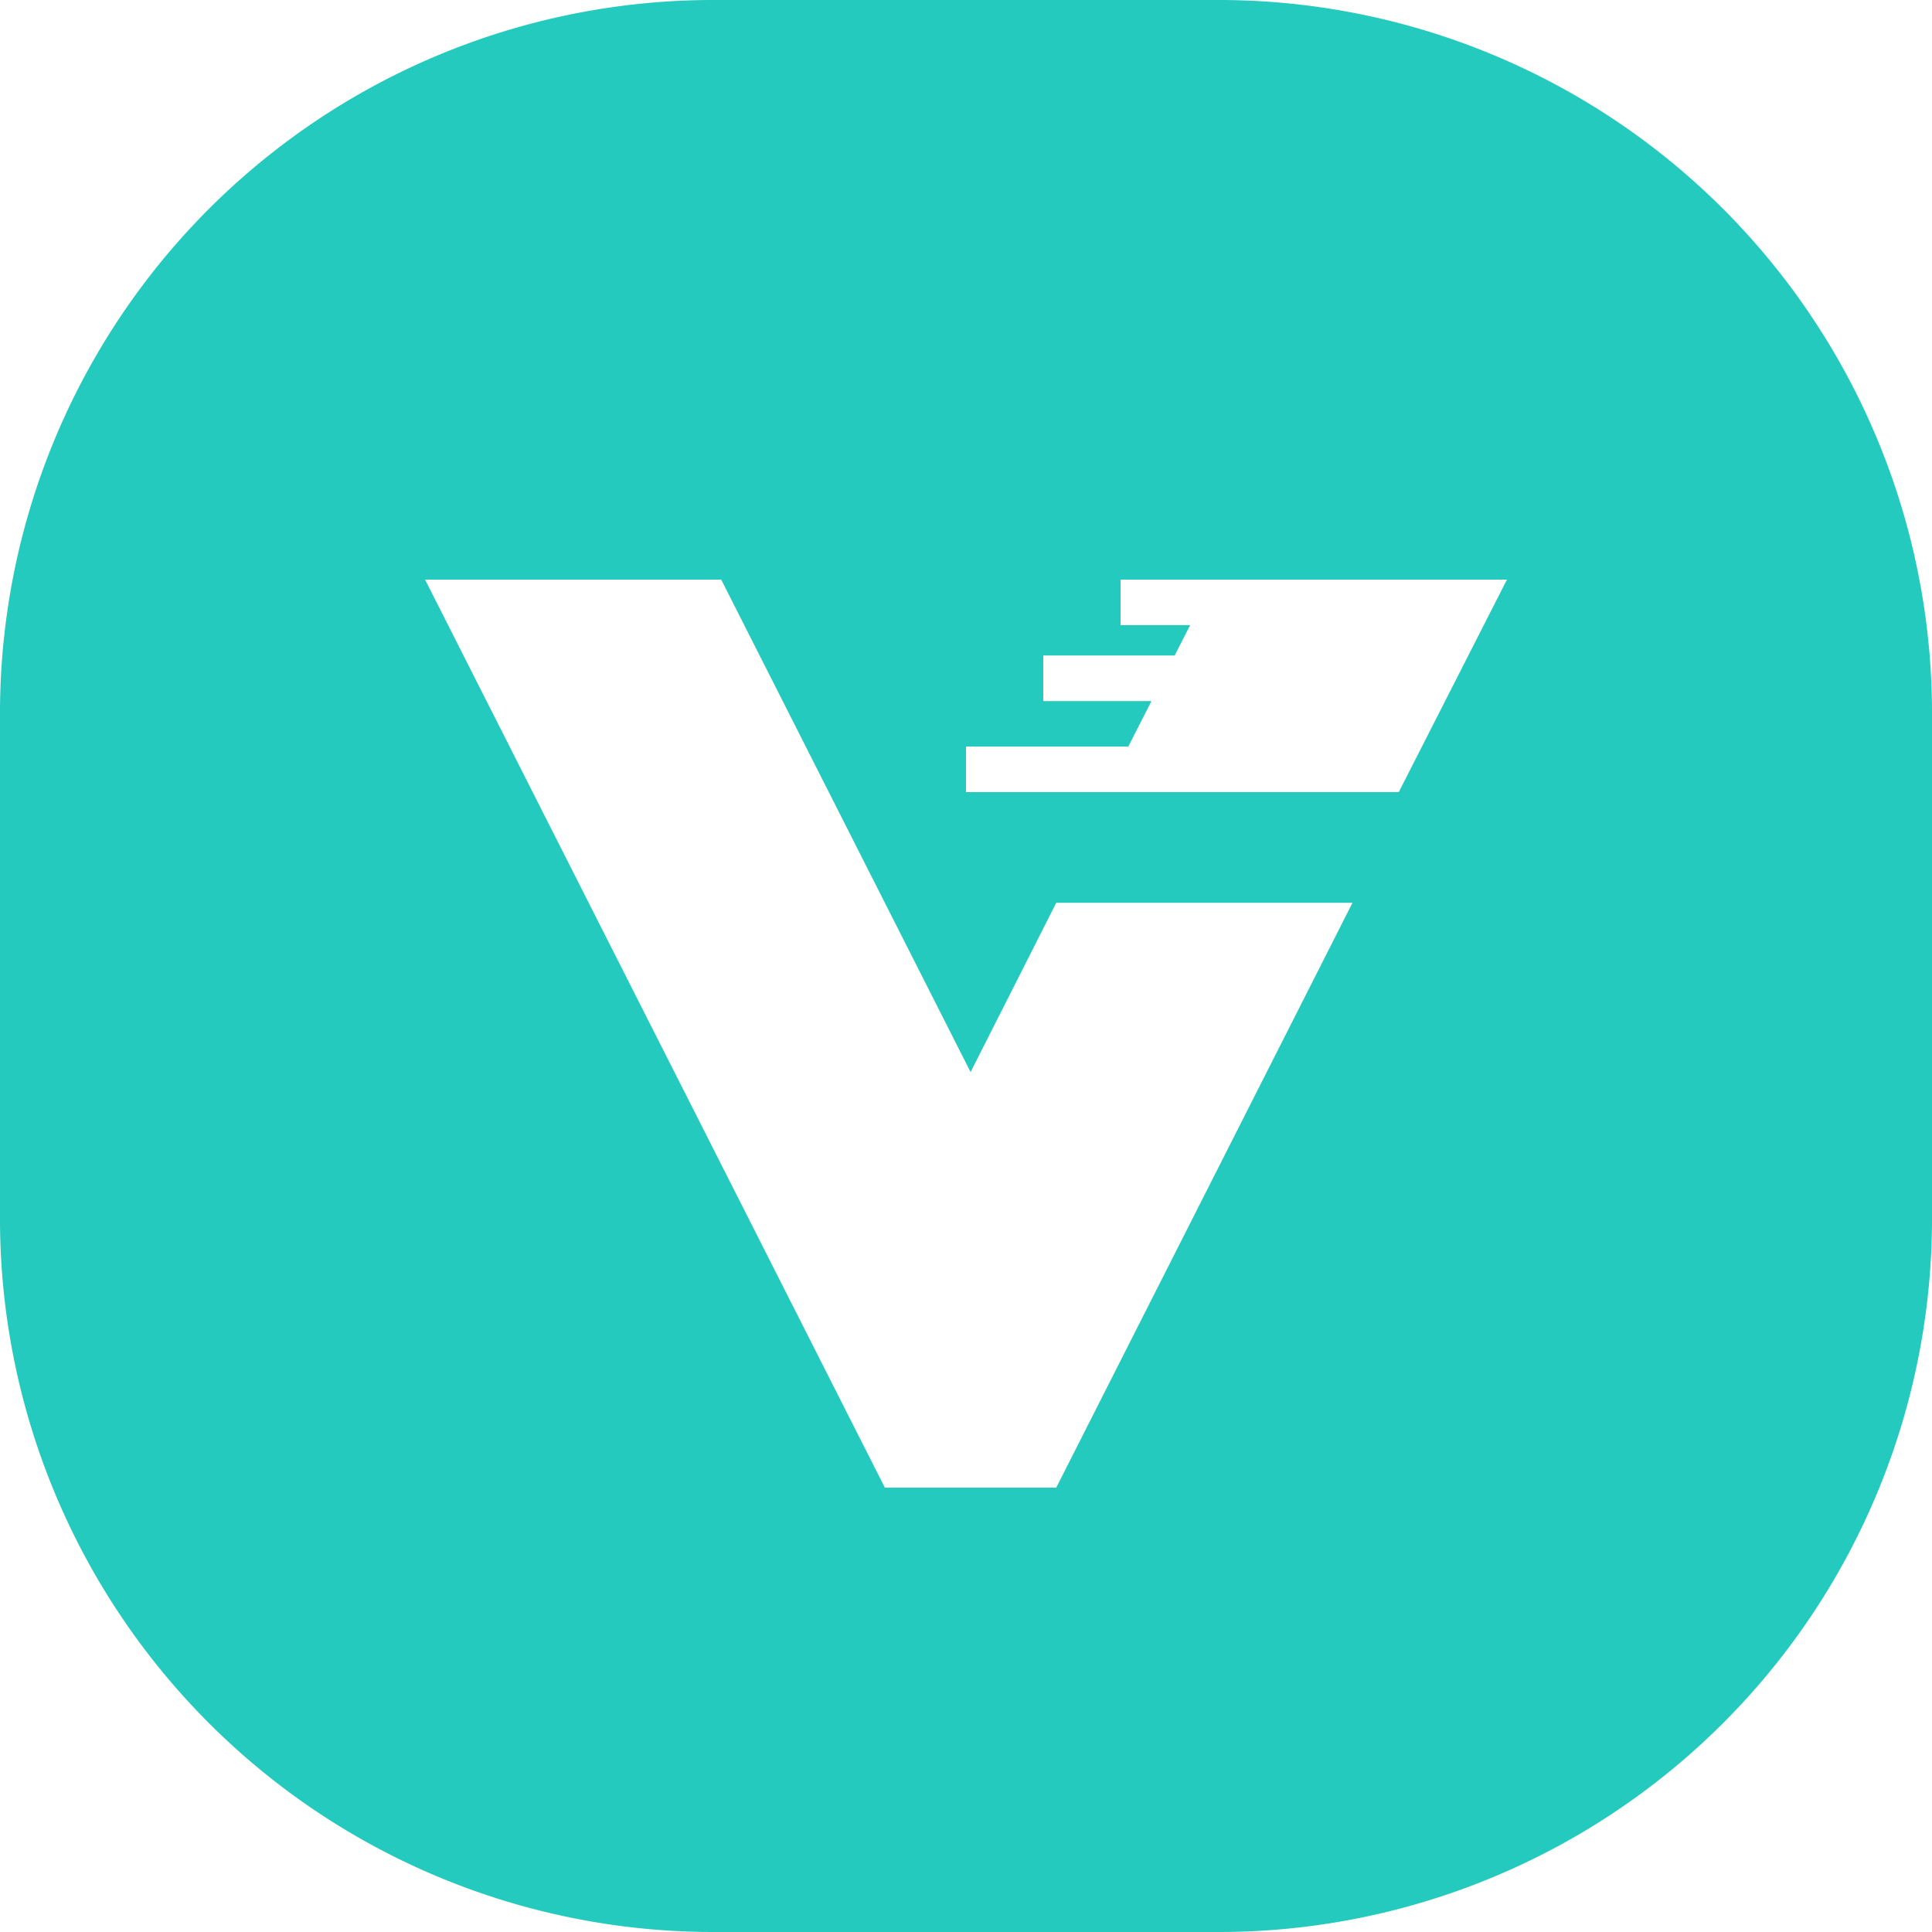 <svg role="img" width="32px" height="32px" viewBox="0 0 24 24" xmlns="http://www.w3.org/2000/svg"><title>Verdaccio</title><path fill="#23cabd" d="M17.376 9.84L18.72 7.2h-4.8v.566h.864l-.192.377H12.96v.566h1.344l-.288.565H12v.566h1.728zm-4.255 8.64l3.68-7.265h-3.68l-1.064 2.103L8.959 7.2H5.28l5.712 11.28zM8.88 0h6.24A8.86 8.86 0 0124 8.88v6.24A8.86 8.86 0 0115.12 24H8.88A8.86 8.86 0 010 15.12V8.88A8.86 8.86 0 018.88 0z"/></svg>